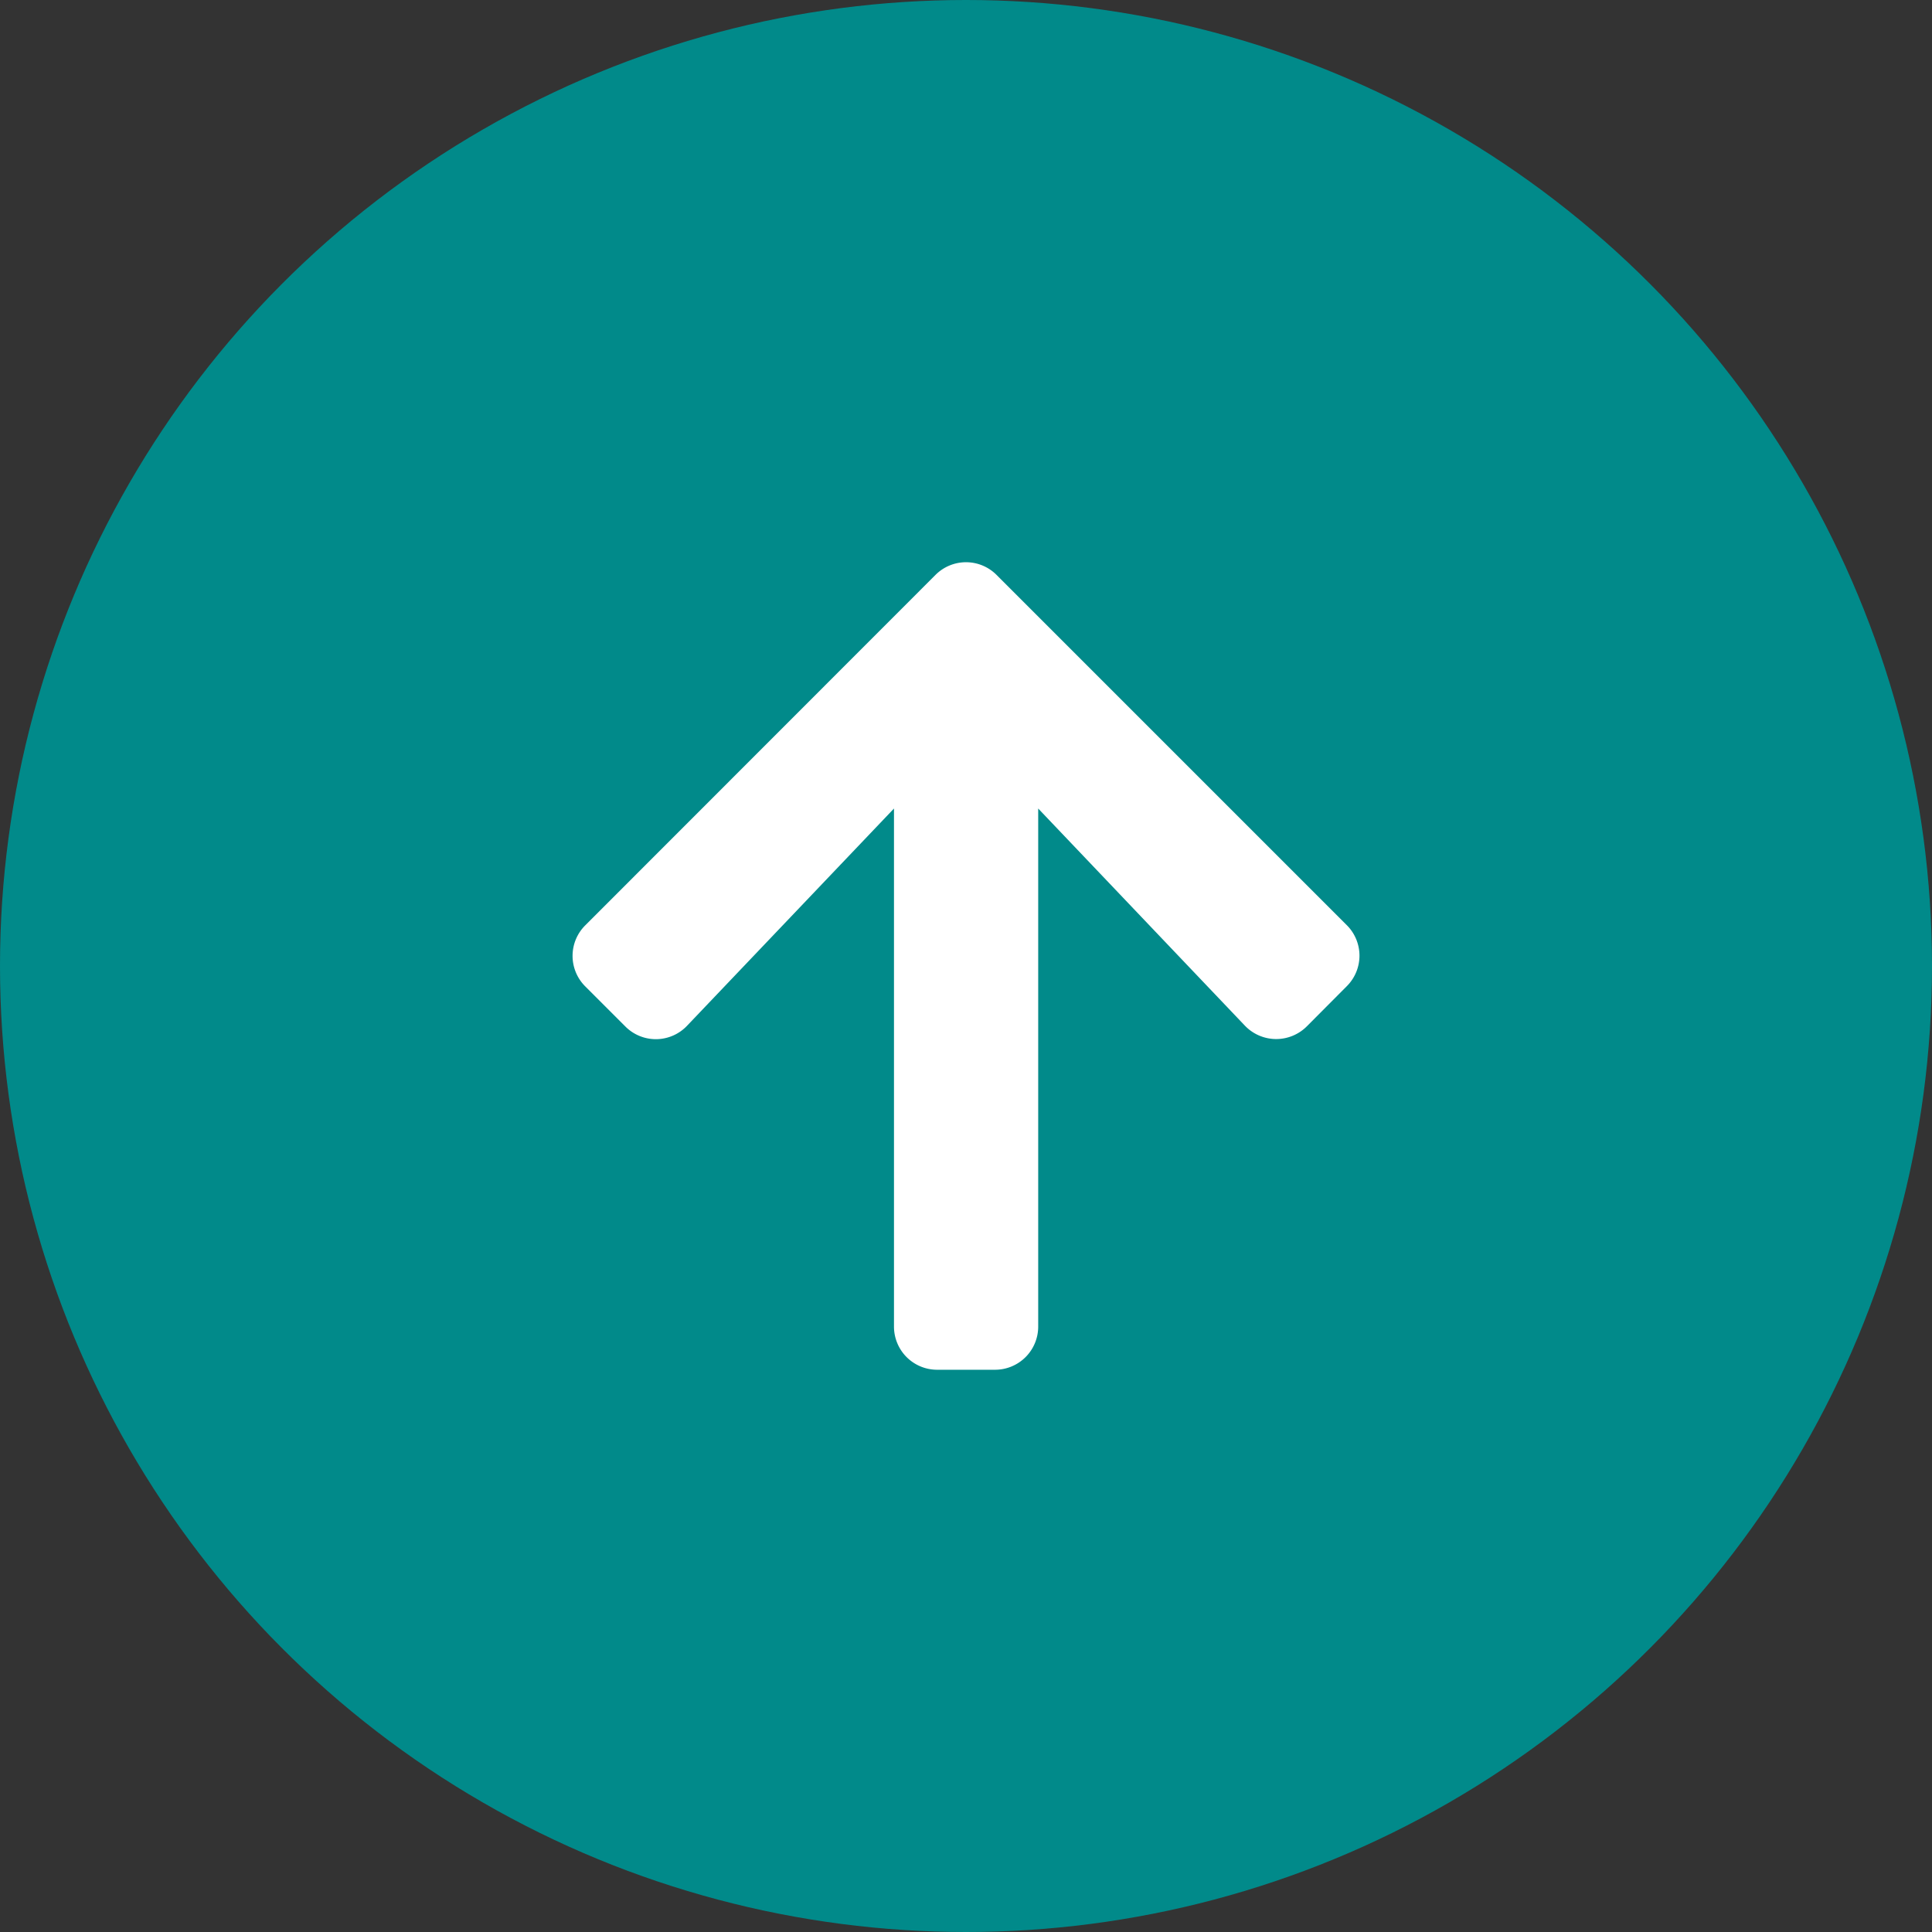 <svg xmlns="http://www.w3.org/2000/svg" width="51" height="51" viewBox="0 0 51 51">
  <rect x="0" y="0" width="51" height="51" fill="#333333" stroke="none"/>
  <g id="グループ_1424" data-name="グループ 1424" transform="translate(-995 -990)">
    <circle id="楕円形_10" data-name="楕円形 10" cx="25.5" cy="25.5" r="25.5" transform="translate(995 990)" fill="#018a8a"/>
    <path id="Icon_awesome-arrow-up" data-name="Icon awesome-arrow-up" d="M1.789,14.5.733,13.444a1.137,1.137,0,0,1,0-1.613L9.977,2.582a1.137,1.137,0,0,1,1.613,0l9.244,9.244a1.137,1.137,0,0,1,0,1.613L19.778,14.5a1.143,1.143,0,0,1-1.632-.019L12.689,8.748V22.421a1.139,1.139,0,0,1-1.142,1.142H10.024a1.139,1.139,0,0,1-1.142-1.142V8.748L3.421,14.481a1.135,1.135,0,0,1-1.632.019Z" transform="translate(1009.717 1002.595)" fill="#fff"/>
  </g>
</svg>
